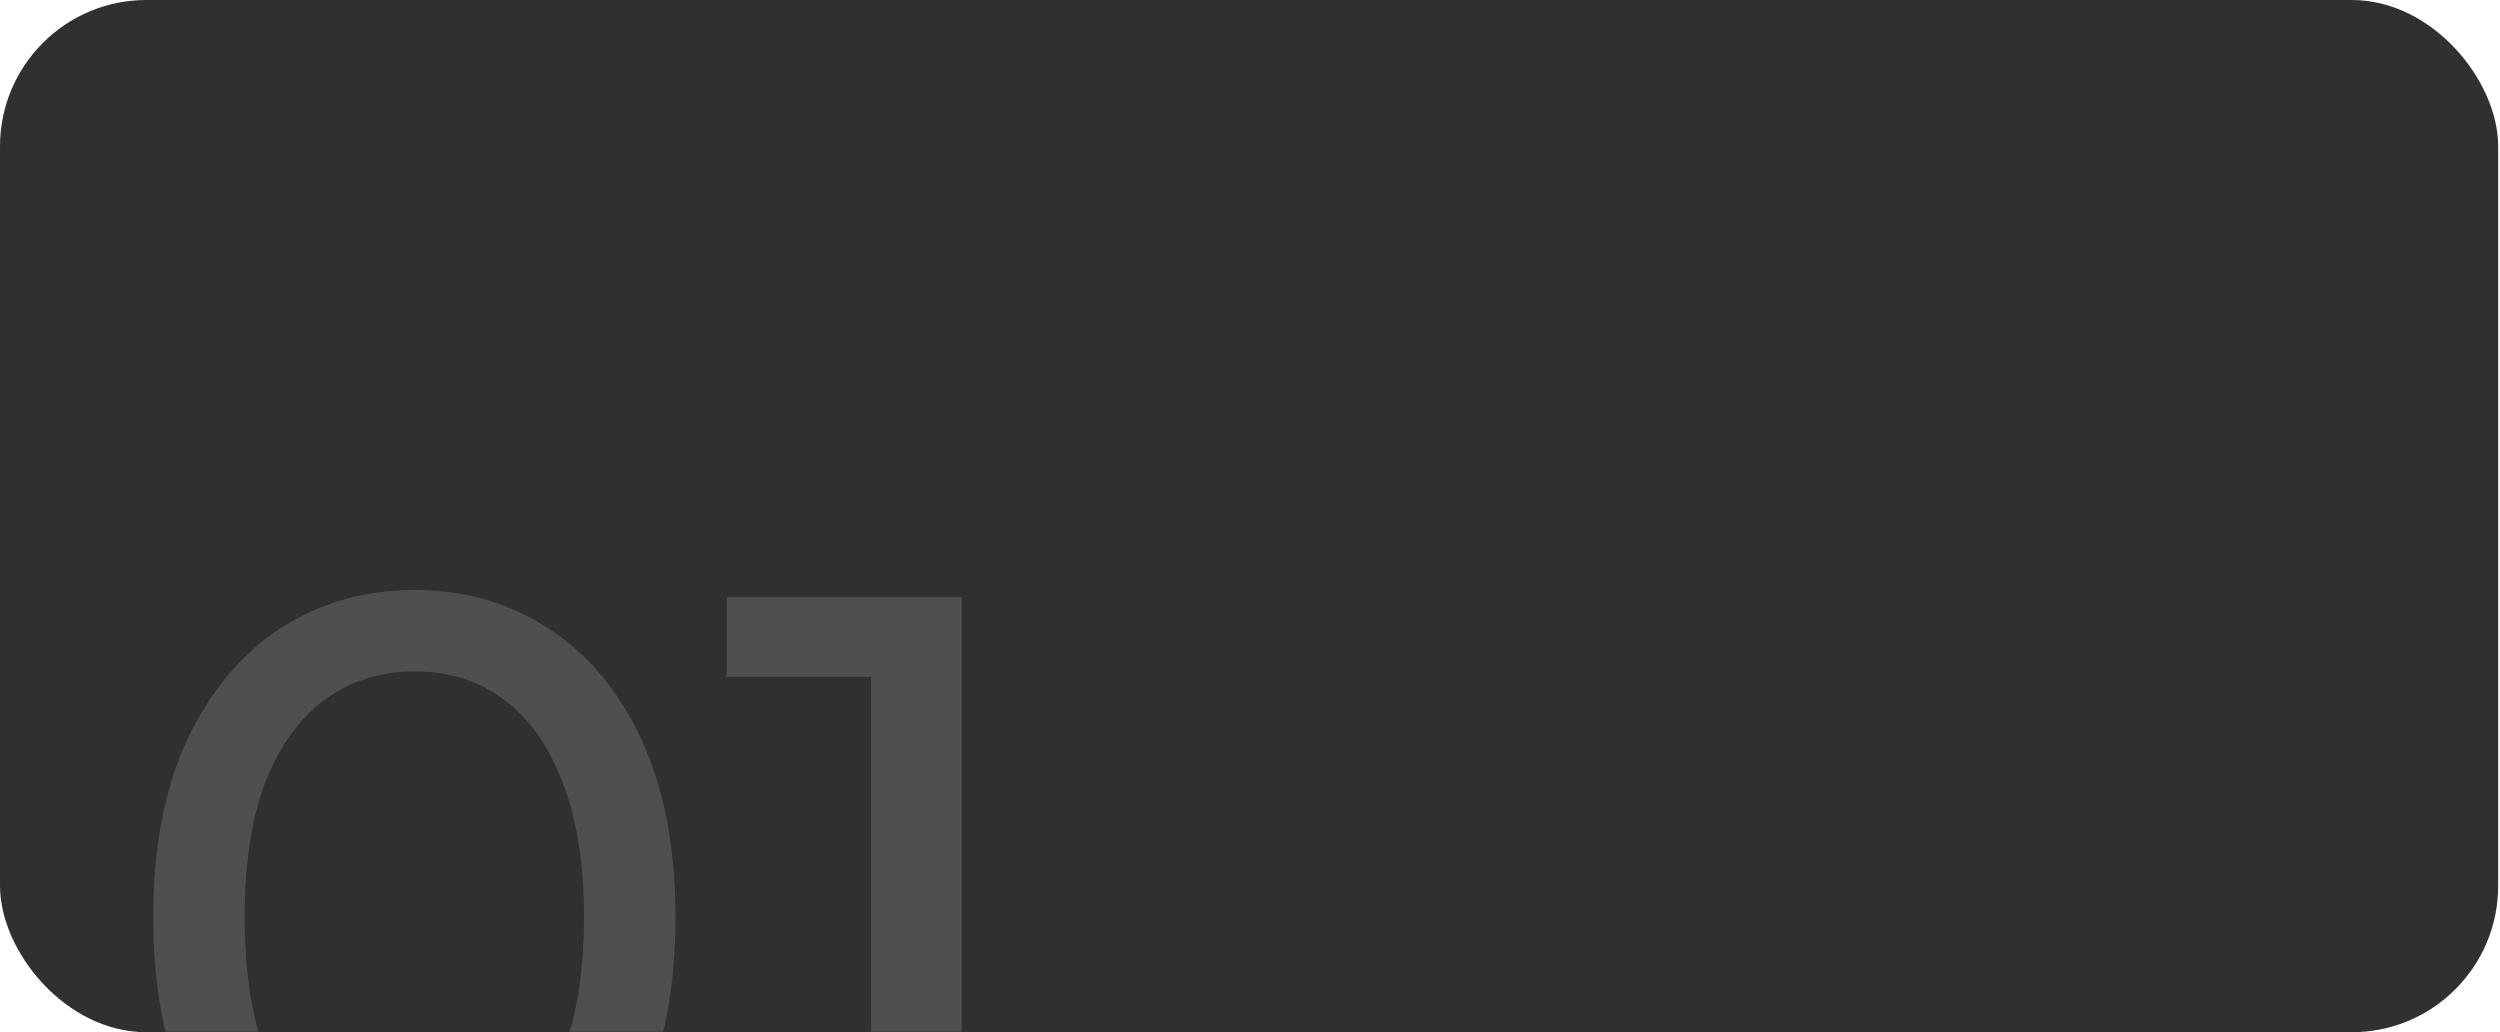 <?xml version="1.0" encoding="UTF-8"?> <svg xmlns="http://www.w3.org/2000/svg" width="683" height="282" viewBox="0 0 683 282" fill="none"><rect width="682.504" height="282" rx="40" fill="#303030"></rect><mask id="mask0_8_17" style="mask-type:alpha" maskUnits="userSpaceOnUse" x="0" y="0" width="683" height="282"><rect width="682.504" height="282" rx="40" fill="#D9D9D9"></rect></mask><g mask="url(#mask0_8_17)"><path d="M113.319 340.088C99.659 340.088 87.415 336.59 76.587 329.593C65.925 322.597 57.43 312.435 51.099 299.108C44.936 285.781 41.854 269.622 41.854 250.632C41.854 231.641 44.936 215.482 51.099 202.155C57.43 188.828 65.925 178.666 76.587 171.67C87.415 164.673 99.659 161.175 113.319 161.175C126.813 161.175 138.974 164.673 149.802 171.67C160.63 178.666 169.126 188.828 175.289 202.155C181.453 215.482 184.535 231.641 184.535 250.632C184.535 269.622 181.453 285.781 175.289 299.108C169.126 312.435 160.63 322.597 149.802 329.593C138.974 336.59 126.813 340.088 113.319 340.088ZM113.319 317.849C122.482 317.849 130.478 315.35 137.308 310.353C144.304 305.355 149.718 297.859 153.55 287.864C157.548 277.868 159.547 265.458 159.547 250.632C159.547 235.805 157.548 223.395 153.55 213.4C149.718 203.404 144.304 195.908 137.308 190.91C130.478 185.913 122.482 183.414 113.319 183.414C104.157 183.414 96.078 185.913 89.081 190.91C82.084 195.908 76.587 203.404 72.589 213.4C68.757 223.395 66.842 235.805 66.842 250.632C66.842 265.458 68.757 277.868 72.589 287.864C76.587 297.859 82.084 305.355 89.081 310.353C96.078 315.35 104.157 317.849 113.319 317.849ZM238.007 338.089V173.169L248.752 184.913H198.526V163.174H262.745V338.089H238.007Z" fill="#4F4F4F"></path></g></svg> 